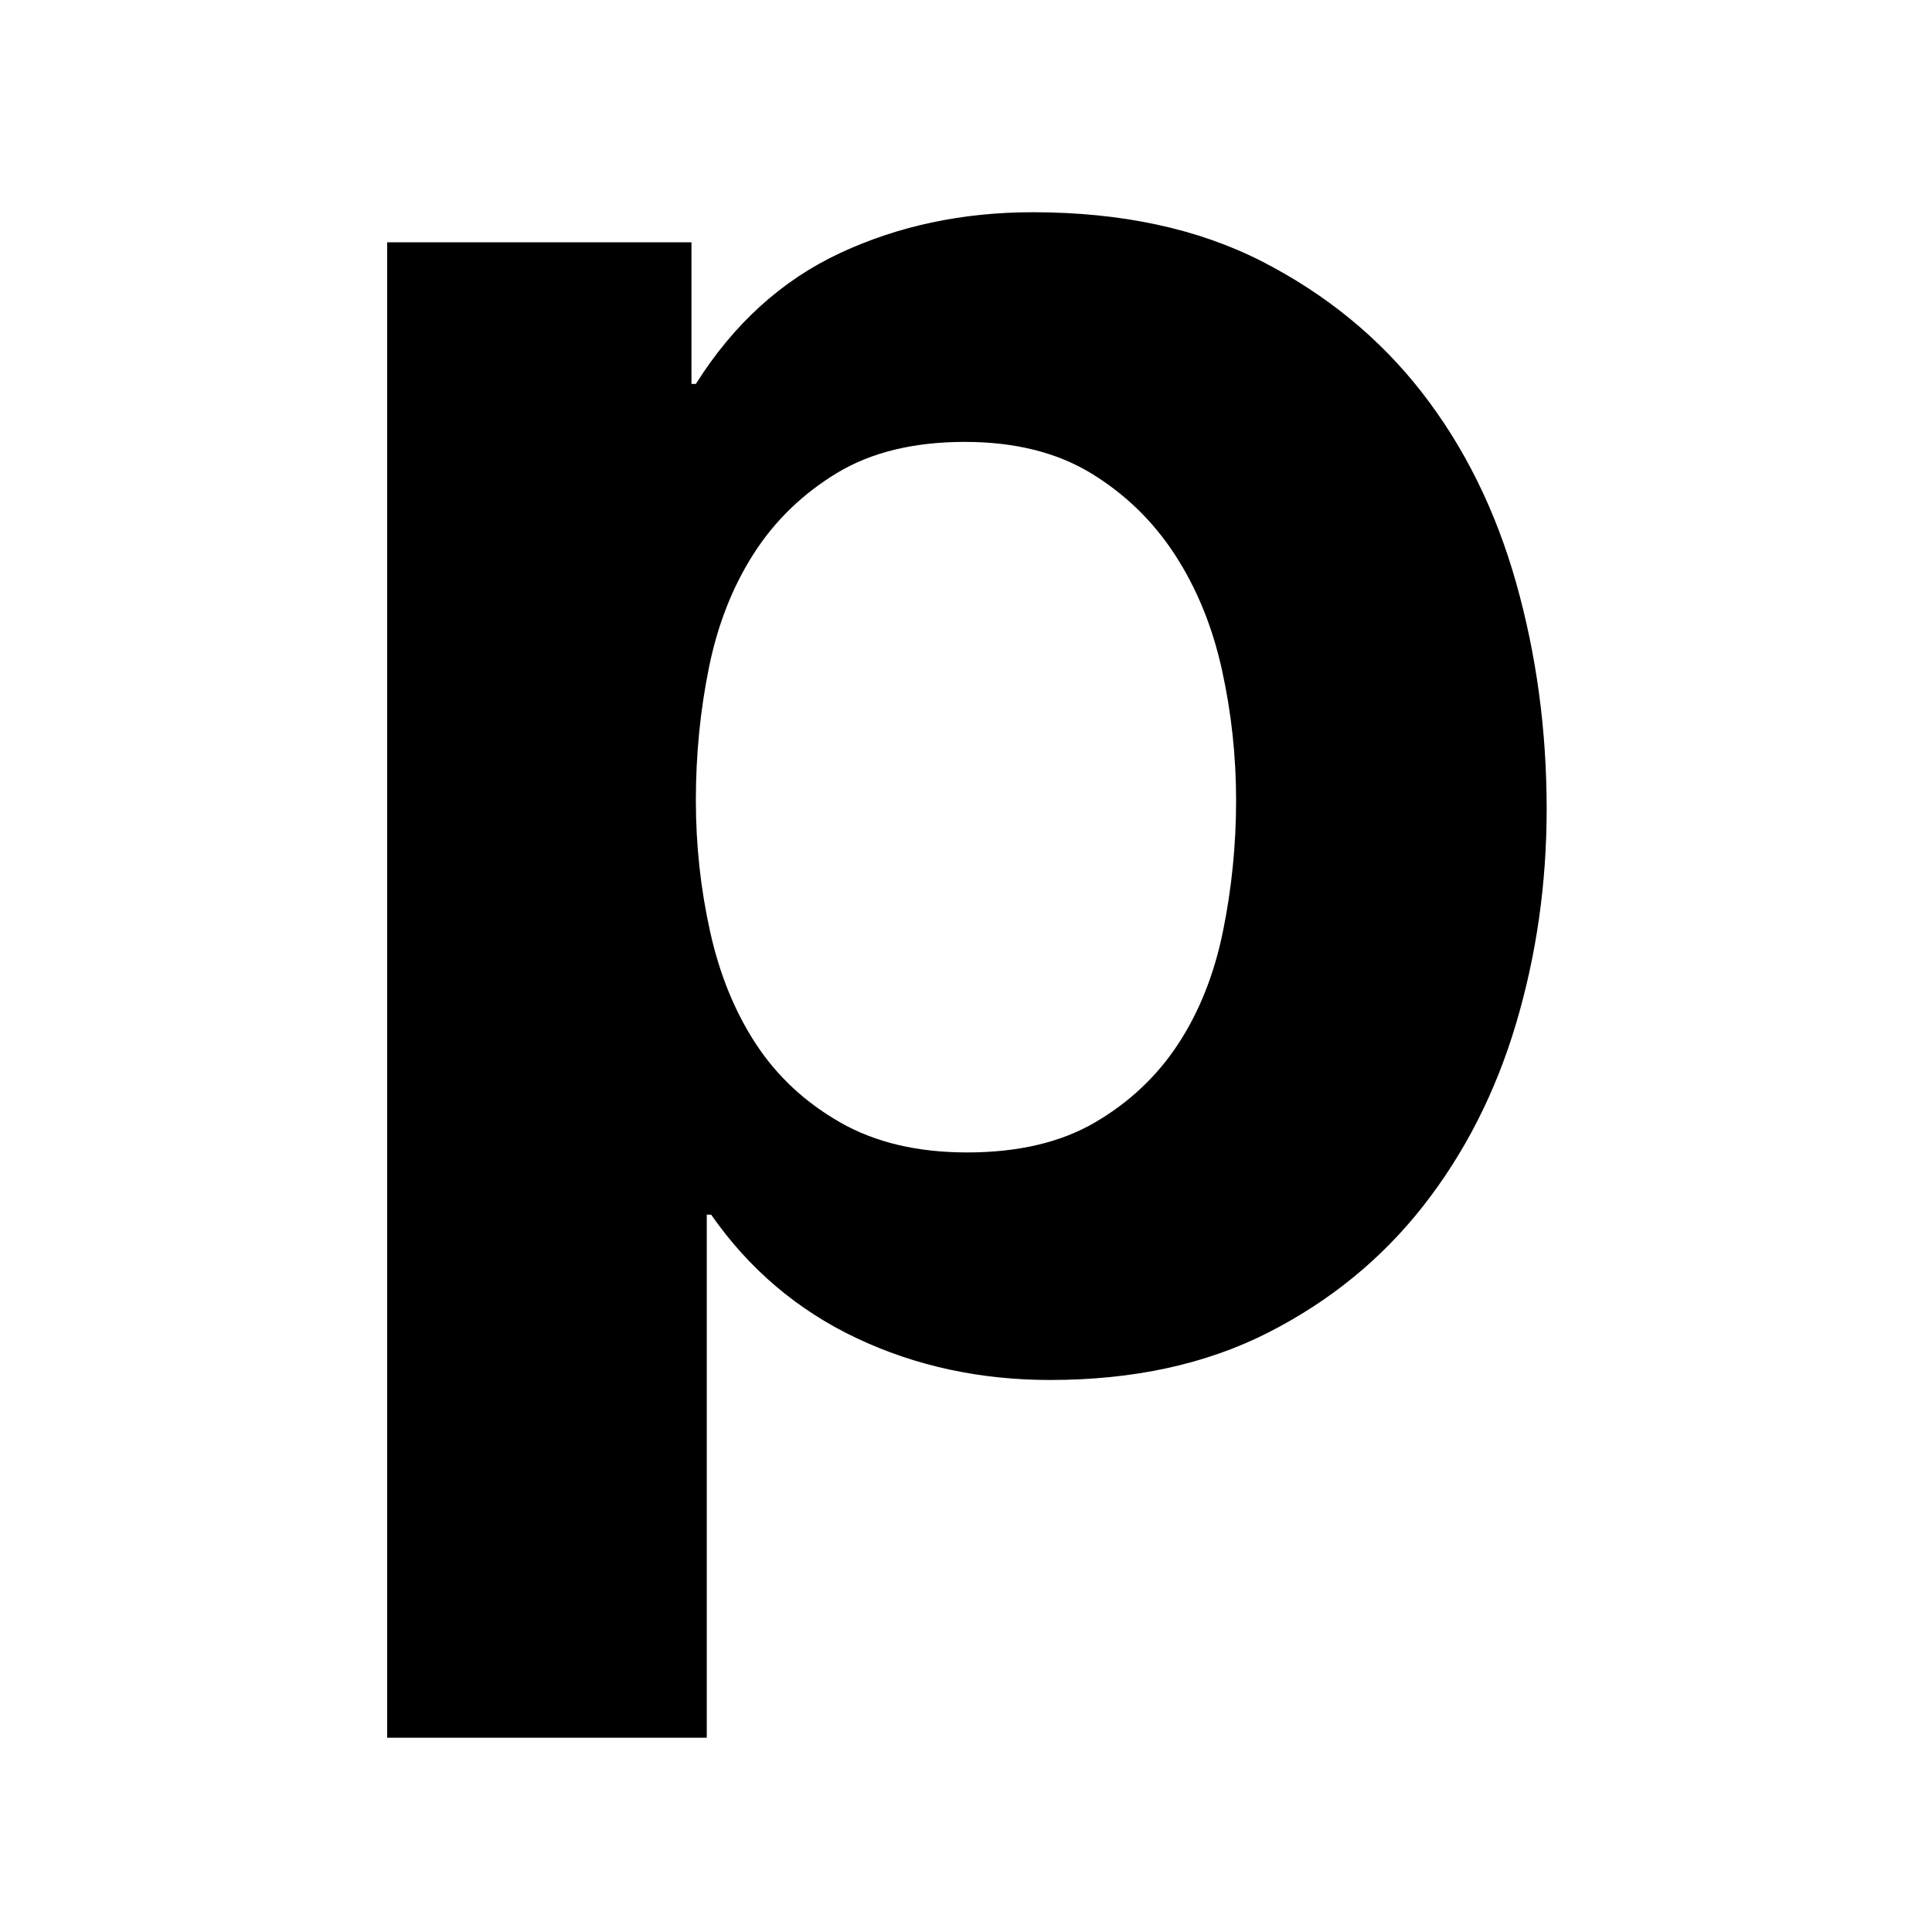 <?xml version="1.0" standalone="no"?><!-- Generator: Adobe Fireworks CS6, Export SVG Extension by Aaron Beall (http://fireworks.abeall.com) . Version: 0.6.1  --><!DOCTYPE svg PUBLIC "-//W3C//DTD SVG 1.1//EN" "http://www.w3.org/Graphics/SVG/1.1/DTD/svg11.dtd"><svg id="p.fw-Page%201" viewBox="0 0 40 40" style="background-color:#ffffff00" version="1.1"	xmlns="http://www.w3.org/2000/svg" xmlns:xlink="http://www.w3.org/1999/xlink" xml:space="preserve"	x="0px" y="0px" width="40px" height="40px">	<g id="Layer%201">		<path d="M 22.671 23.238 C 23.38 22.824 23.954 22.283 24.392 21.616 C 24.829 20.949 25.139 20.171 25.32 19.283 C 25.501 18.394 25.592 17.49 25.592 16.571 C 25.592 15.653 25.494 14.749 25.297 13.86 C 25.101 12.972 24.777 12.179 24.324 11.482 C 23.871 10.787 23.29 10.224 22.581 9.793 C 21.871 9.364 21.002 9.149 19.977 9.149 C 18.919 9.149 18.037 9.364 17.328 9.793 C 16.618 10.224 16.044 10.779 15.607 11.46 C 15.169 12.142 14.86 12.927 14.679 13.816 C 14.498 14.705 14.407 15.623 14.407 16.571 C 14.407 17.49 14.504 18.394 14.701 19.283 C 14.897 20.171 15.214 20.949 15.652 21.616 C 16.089 22.283 16.671 22.824 17.395 23.238 C 18.12 23.653 18.996 23.86 20.022 23.86 C 21.079 23.86 21.961 23.653 22.671 23.238 ZM 14.316 5.016 L 14.316 7.949 L 14.407 7.949 C 15.191 6.705 16.188 5.801 17.395 5.238 C 18.602 4.676 19.931 4.394 21.38 4.394 C 23.222 4.394 24.806 4.735 26.135 5.416 C 27.463 6.098 28.565 7.002 29.441 8.127 C 30.316 9.253 30.965 10.565 31.388 12.06 C 31.811 13.557 32.022 15.12 32.022 16.749 C 32.022 18.29 31.811 19.771 31.388 21.194 C 30.965 22.616 30.324 23.875 29.463 24.972 C 28.603 26.068 27.531 26.942 26.248 27.594 C 24.965 28.245 23.463 28.571 21.743 28.571 C 20.294 28.571 18.958 28.283 17.735 27.705 C 16.513 27.127 15.509 26.275 14.724 25.149 L 14.633 25.149 L 14.633 35.978 L 8.016 35.978 L 8.016 5.016 L 14.316 5.016 Z" fill="#000000"/>	</g></svg>